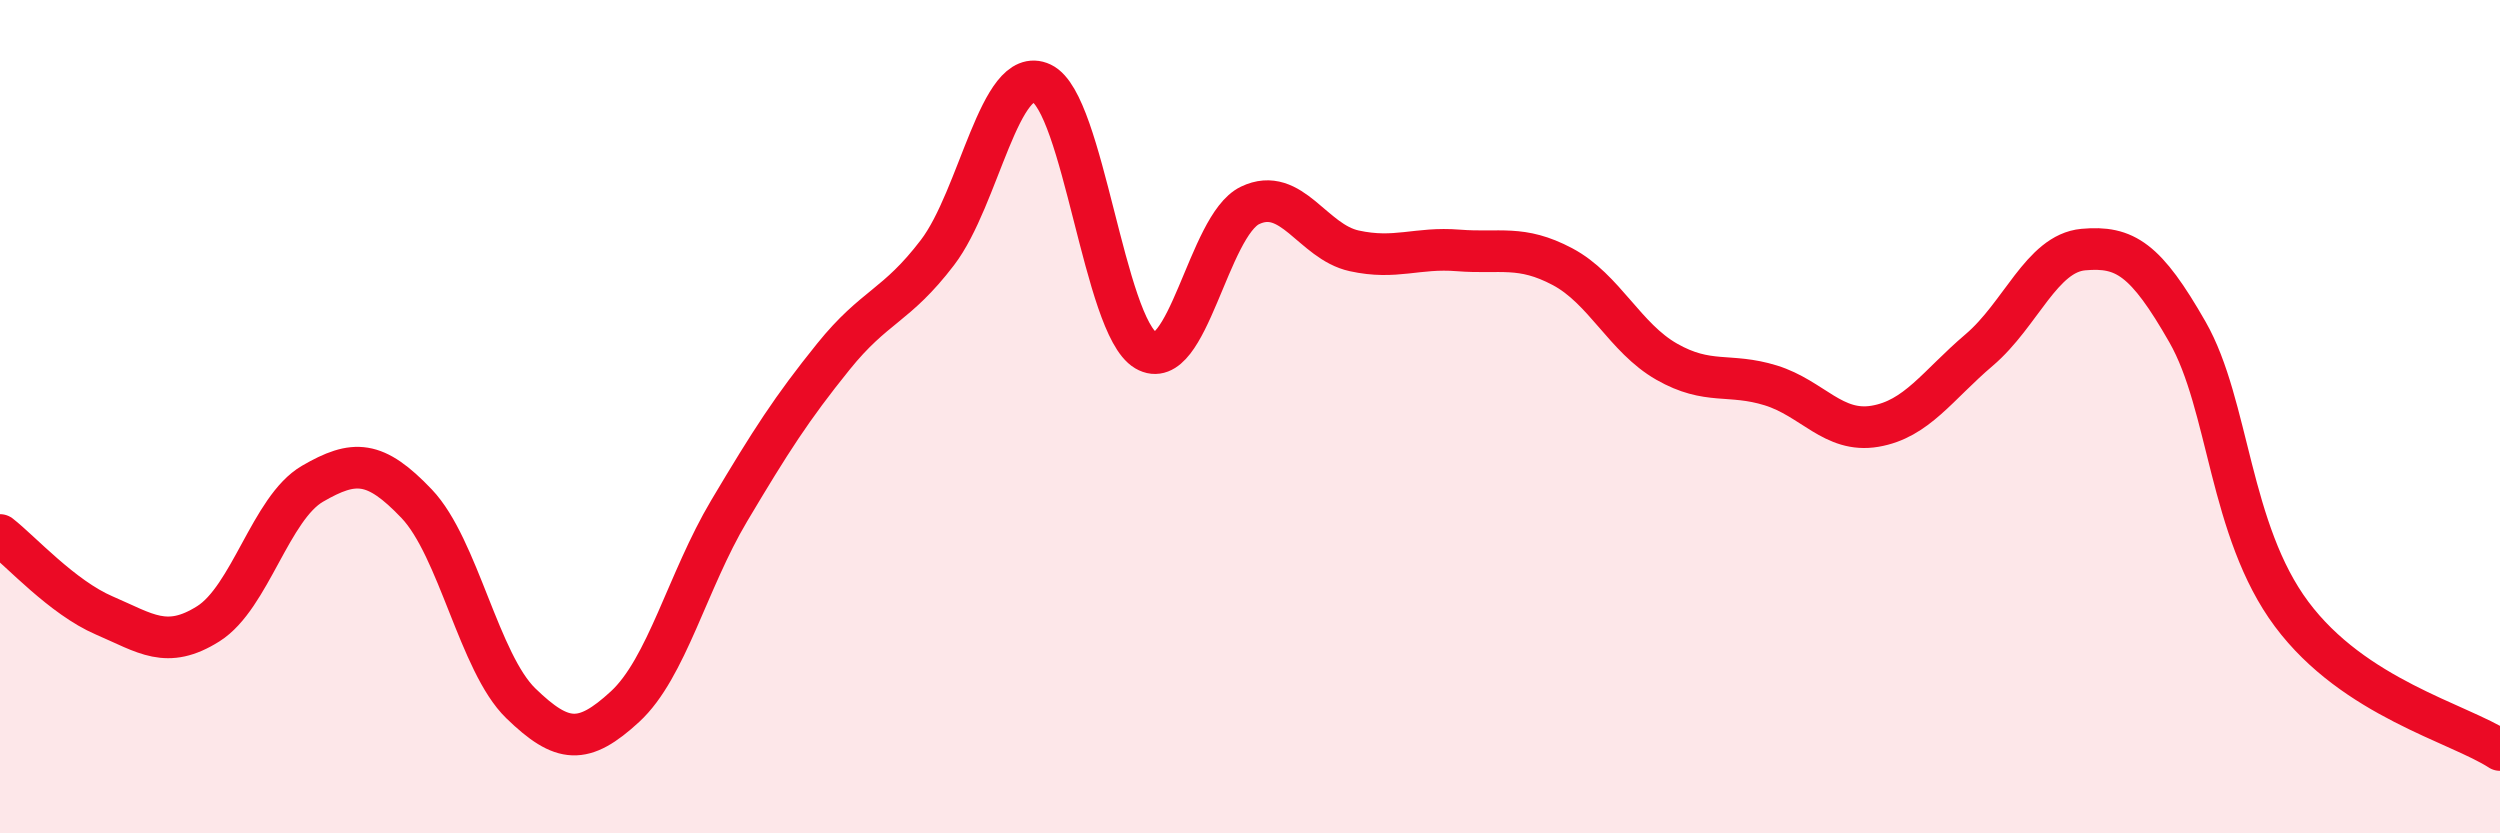 
    <svg width="60" height="20" viewBox="0 0 60 20" xmlns="http://www.w3.org/2000/svg">
      <path
        d="M 0,12.84 C 0.5,13.23 1.5,14.34 2.5,14.77 C 3.5,15.2 4,15.6 5,14.97 C 6,14.34 6.5,12.19 7.5,11.61 C 8.5,11.03 9,11.04 10,12.09 C 11,13.14 11.5,15.91 12.5,16.88 C 13.5,17.85 14,17.88 15,16.96 C 16,16.04 16.5,13.94 17.5,12.26 C 18.5,10.58 19,9.8 20,8.56 C 21,7.32 21.5,7.37 22.5,6.06 C 23.5,4.75 24,1.53 25,2 C 26,2.47 26.5,7.82 27.5,8.41 C 28.5,9 29,5.41 30,4.93 C 31,4.45 31.5,5.8 32.5,6.02 C 33.5,6.24 34,5.93 35,6.01 C 36,6.09 36.5,5.87 37.5,6.4 C 38.5,6.93 39,8.11 40,8.68 C 41,9.25 41.5,8.94 42.5,9.25 C 43.5,9.56 44,10.4 45,10.23 C 46,10.06 46.5,9.25 47.5,8.4 C 48.5,7.55 49,6.08 50,5.99 C 51,5.9 51.5,6.22 52.5,7.97 C 53.5,9.72 53.5,12.73 55,14.74 C 56.5,16.75 59,17.35 60,18L60 20L0 20Z"
        fill="#EB0A25"
        opacity="0.1"
        stroke-linecap="round"
        stroke-linejoin="round"
      />
      <path
        d="M 0,12.84 C 0.5,13.23 1.5,14.34 2.5,14.77 C 3.5,15.2 4,15.6 5,14.97 C 6,14.34 6.5,12.19 7.5,11.61 C 8.5,11.03 9,11.04 10,12.09 C 11,13.14 11.5,15.91 12.5,16.88 C 13.5,17.85 14,17.88 15,16.96 C 16,16.04 16.5,13.94 17.5,12.26 C 18.5,10.58 19,9.8 20,8.56 C 21,7.32 21.5,7.37 22.5,6.06 C 23.5,4.75 24,1.53 25,2 C 26,2.47 26.5,7.82 27.5,8.41 C 28.5,9 29,5.41 30,4.93 C 31,4.45 31.5,5.8 32.5,6.02 C 33.5,6.24 34,5.93 35,6.01 C 36,6.09 36.5,5.87 37.5,6.4 C 38.5,6.93 39,8.11 40,8.68 C 41,9.25 41.5,8.94 42.5,9.25 C 43.5,9.56 44,10.4 45,10.23 C 46,10.06 46.5,9.25 47.5,8.4 C 48.5,7.55 49,6.08 50,5.99 C 51,5.9 51.5,6.22 52.5,7.97 C 53.5,9.72 53.5,12.73 55,14.74 C 56.5,16.75 59,17.35 60,18"
        stroke="#EB0A25"
        stroke-width="1"
        fill="none"
        stroke-linecap="round"
        stroke-linejoin="round"
      />
    </svg>
  